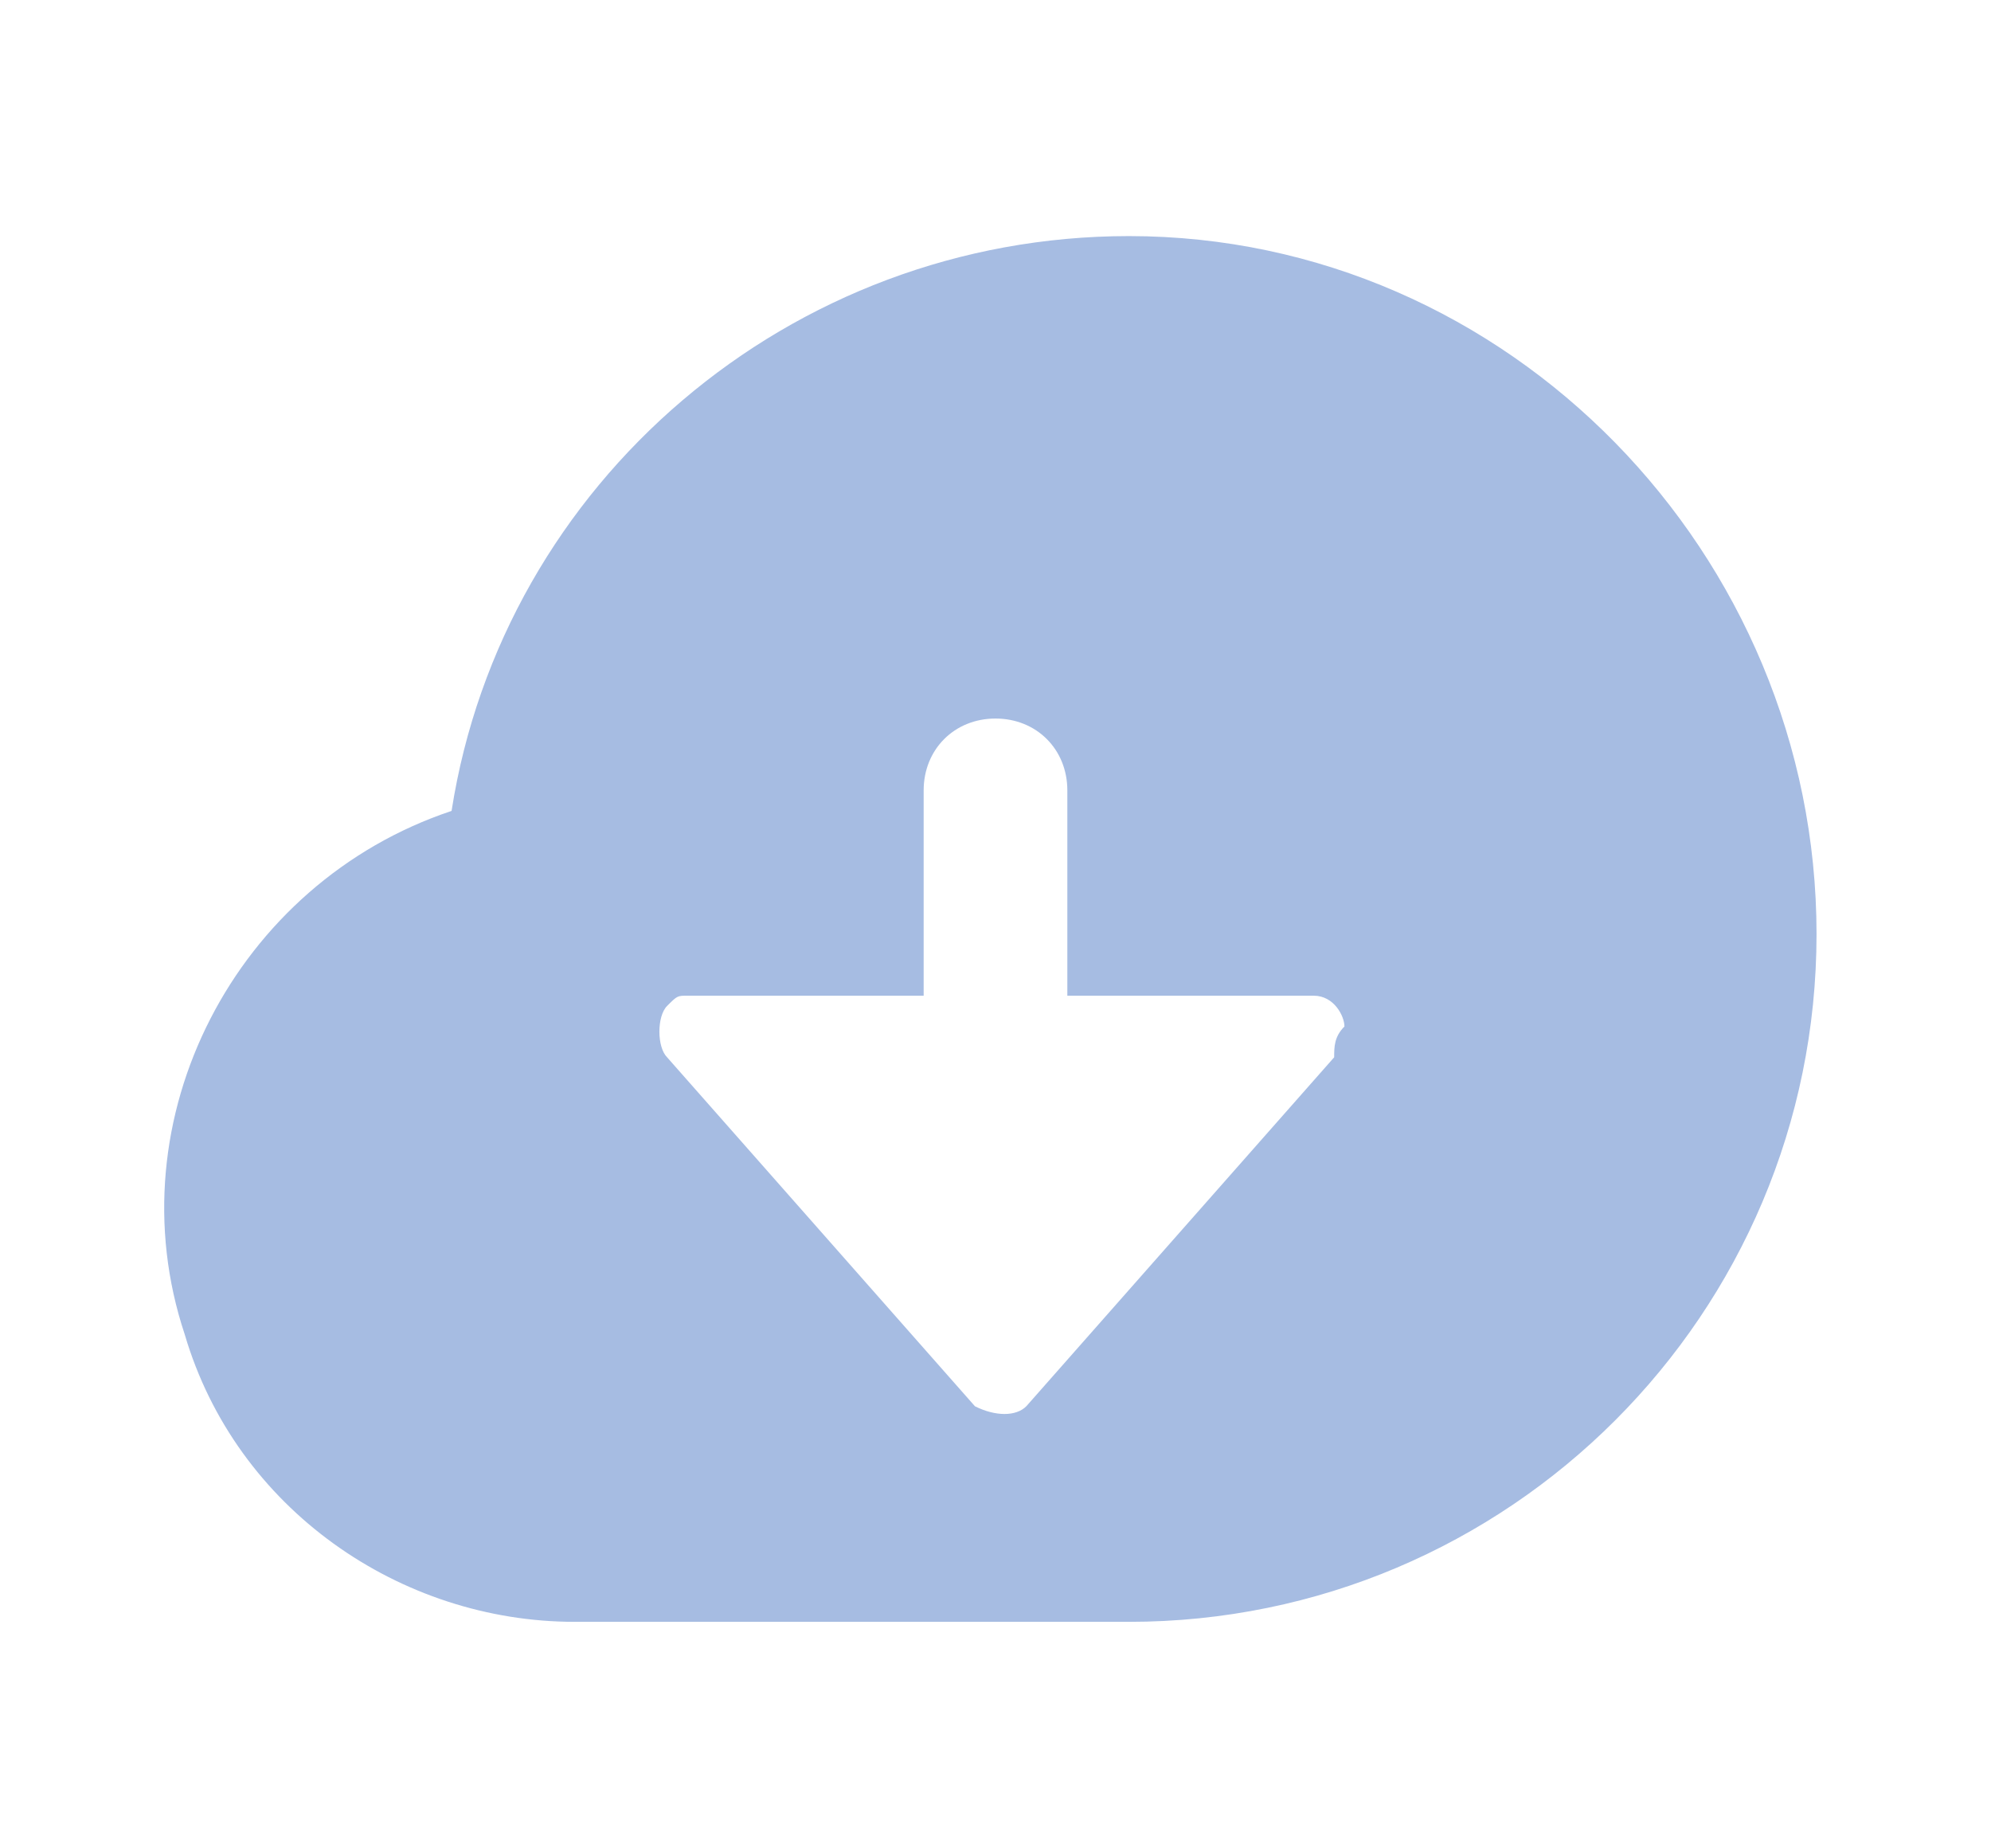 <?xml version="1.0" encoding="utf-8"?>
<!-- Generator: Adobe Illustrator 24.0.1, SVG Export Plug-In . SVG Version: 6.00 Build 0)  -->
<svg version="1.1" id="Layer_1" xmlns="http://www.w3.org/2000/svg" xmlns:xlink="http://www.w3.org/1999/xlink" x="0px" y="0px"
	 viewBox="0 0 19.4 18" style="enable-background:new 0 0 19.4 18;" xml:space="preserve">
<style type="text/css">
	.st0{fill:#A6BCE2;}
</style>
<g>
	<path class="st0" d="M11,2.3c-3.3,0-6.1,2.4-6.6,5.6c-2.1,0.7-3.3,3-2.6,5.1c0.5,1.7,2.1,2.8,3.8,2.8H11c3.7,0,6.7-3,6.7-6.7
		S14.7,2.3,11,2.3z M13,10.3l-3,3.4c-0.1,0.1-0.3,0.1-0.5,0c0,0,0,0,0,0l-3-3.4c-0.1-0.1-0.1-0.4,0-0.5c0.1-0.1,0.1-0.1,0.2-0.1H9
		v-2C9,7.3,9.3,7,9.7,7s0.7,0.3,0.7,0.7v2h2.4c0.2,0,0.3,0.2,0.3,0.3C13,10.1,13,10.2,13,10.3z"/>
</g>
</svg>
